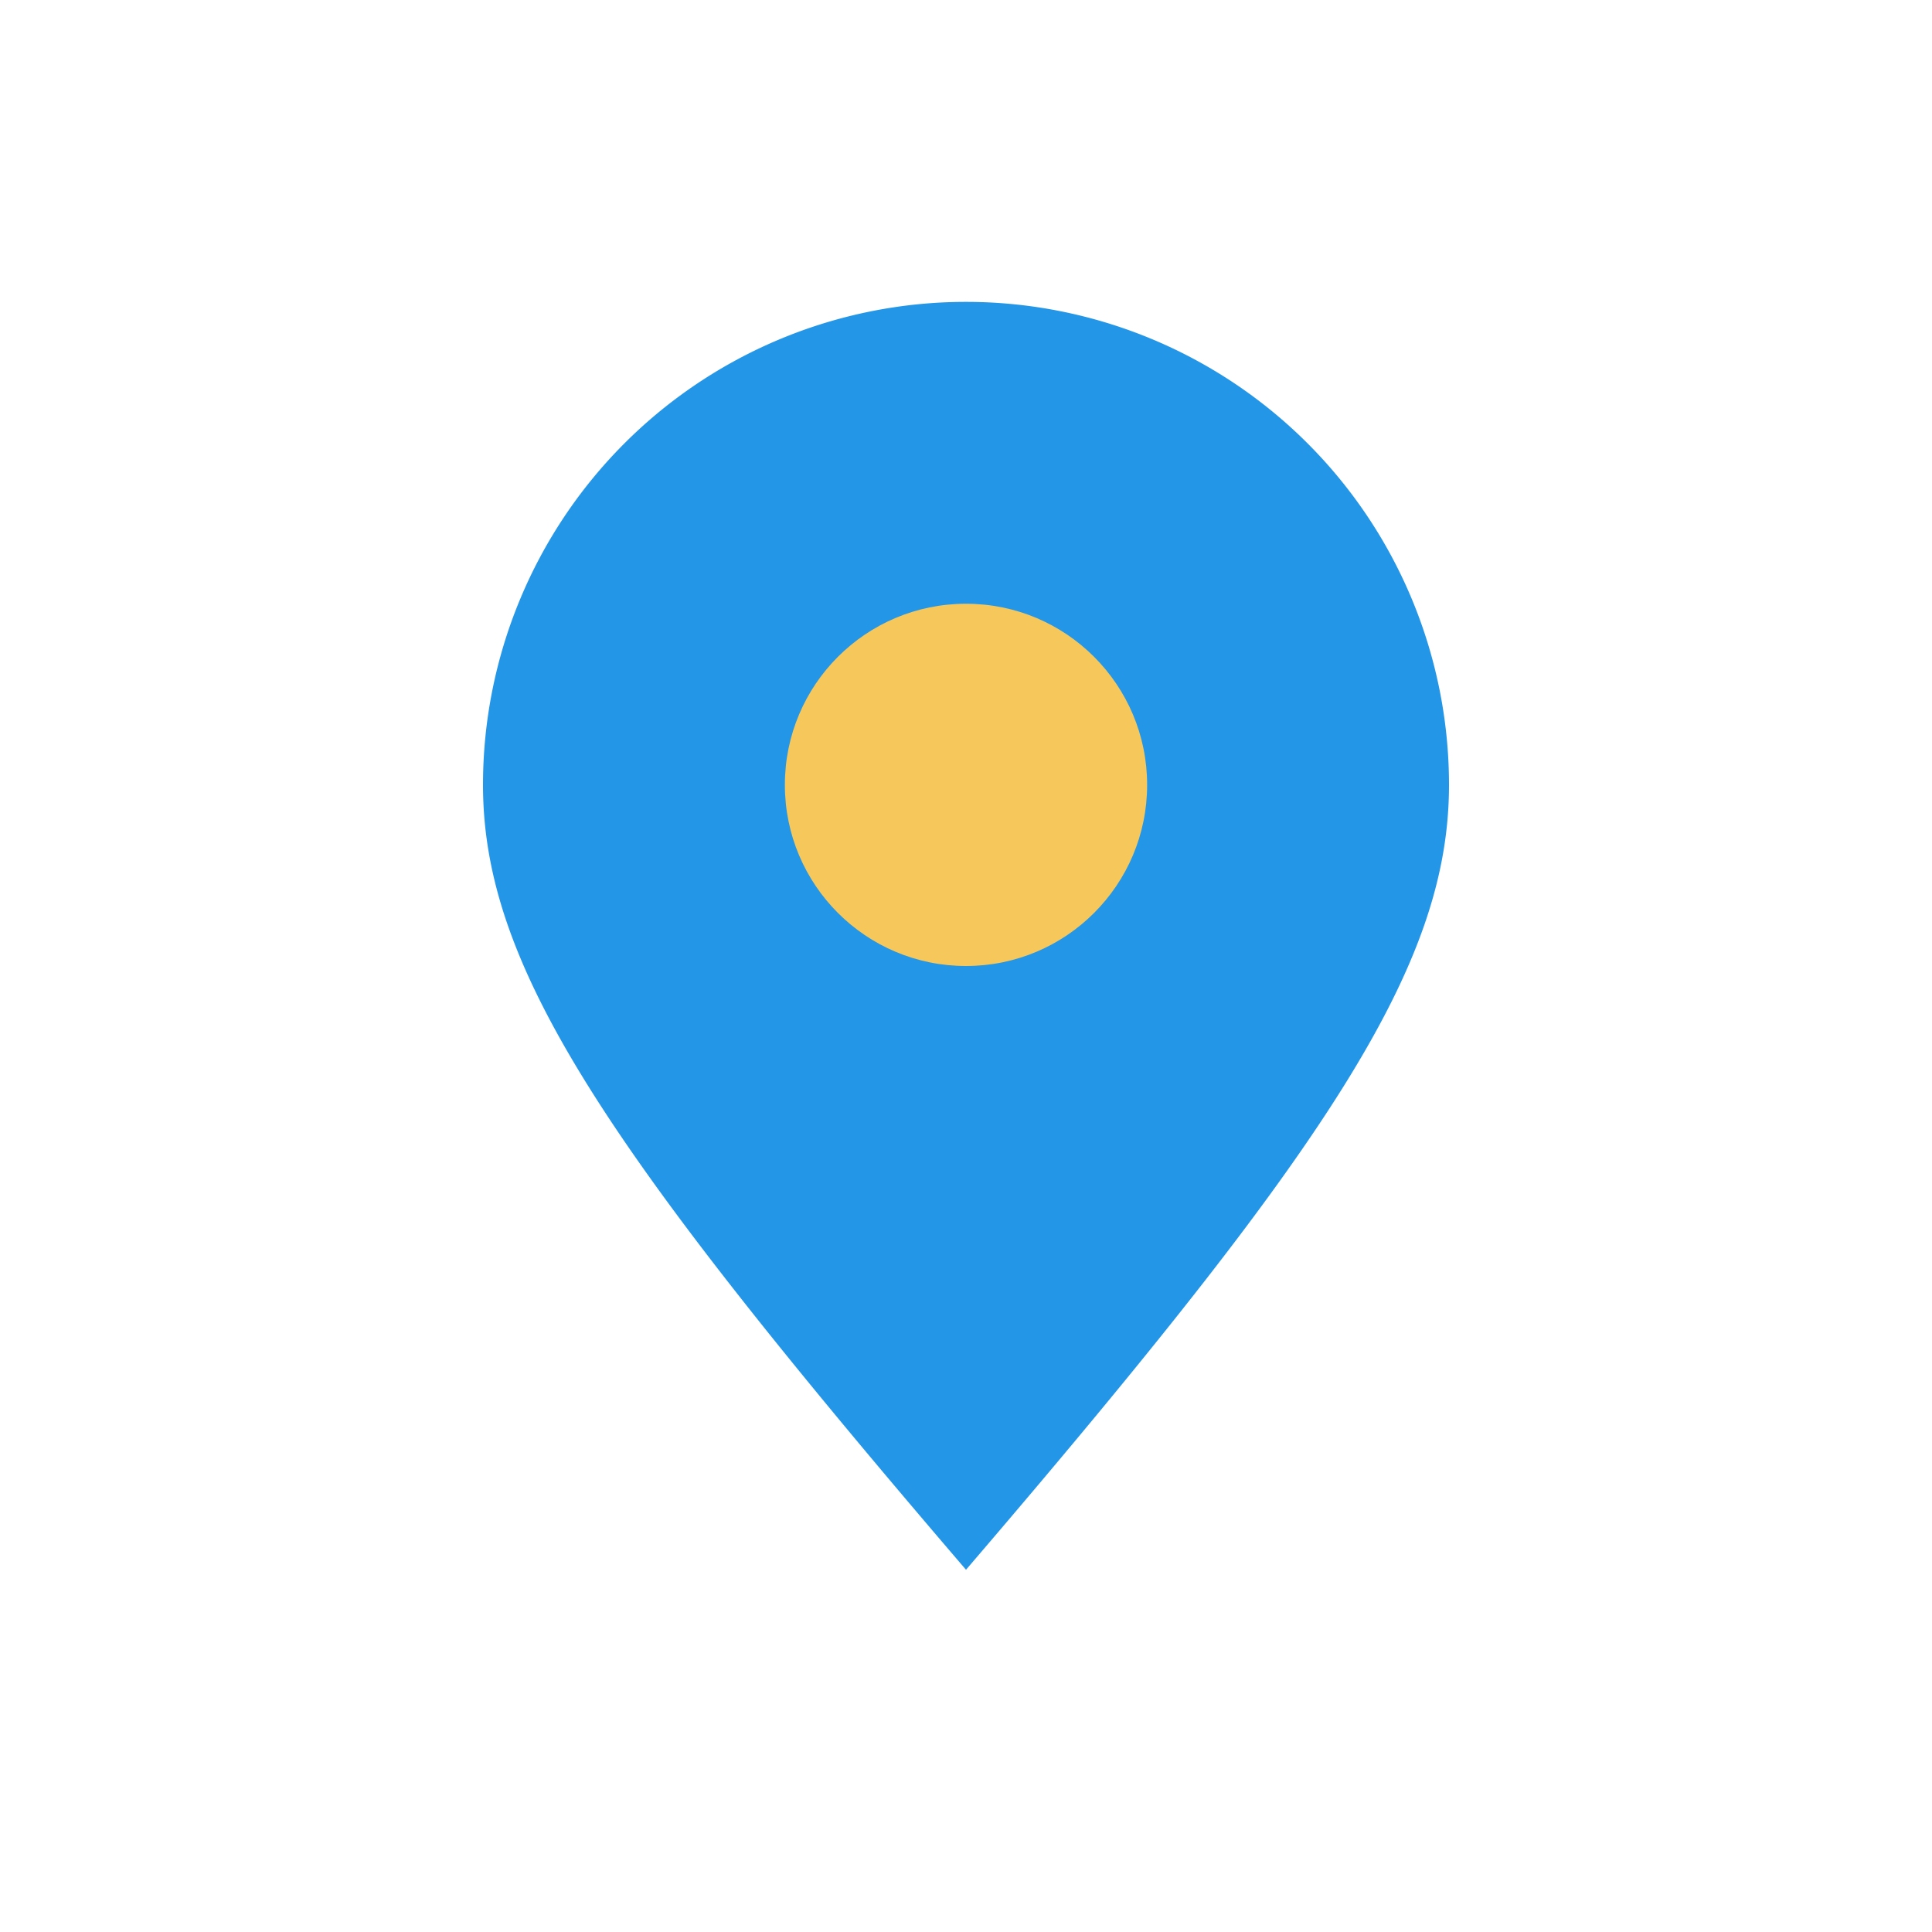 <?xml version="1.0" encoding="UTF-8"?>
<svg xmlns="http://www.w3.org/2000/svg" width="32" height="32" viewBox="0 0 32 32"><path d="M16 26c-6-7-8-10-8-13A8 8 0 1 1 24 13c0 3-2 6-8 13z" fill="#2496E7"/><circle cx="16" cy="13" r="3" fill="#F6C85B"/></svg>